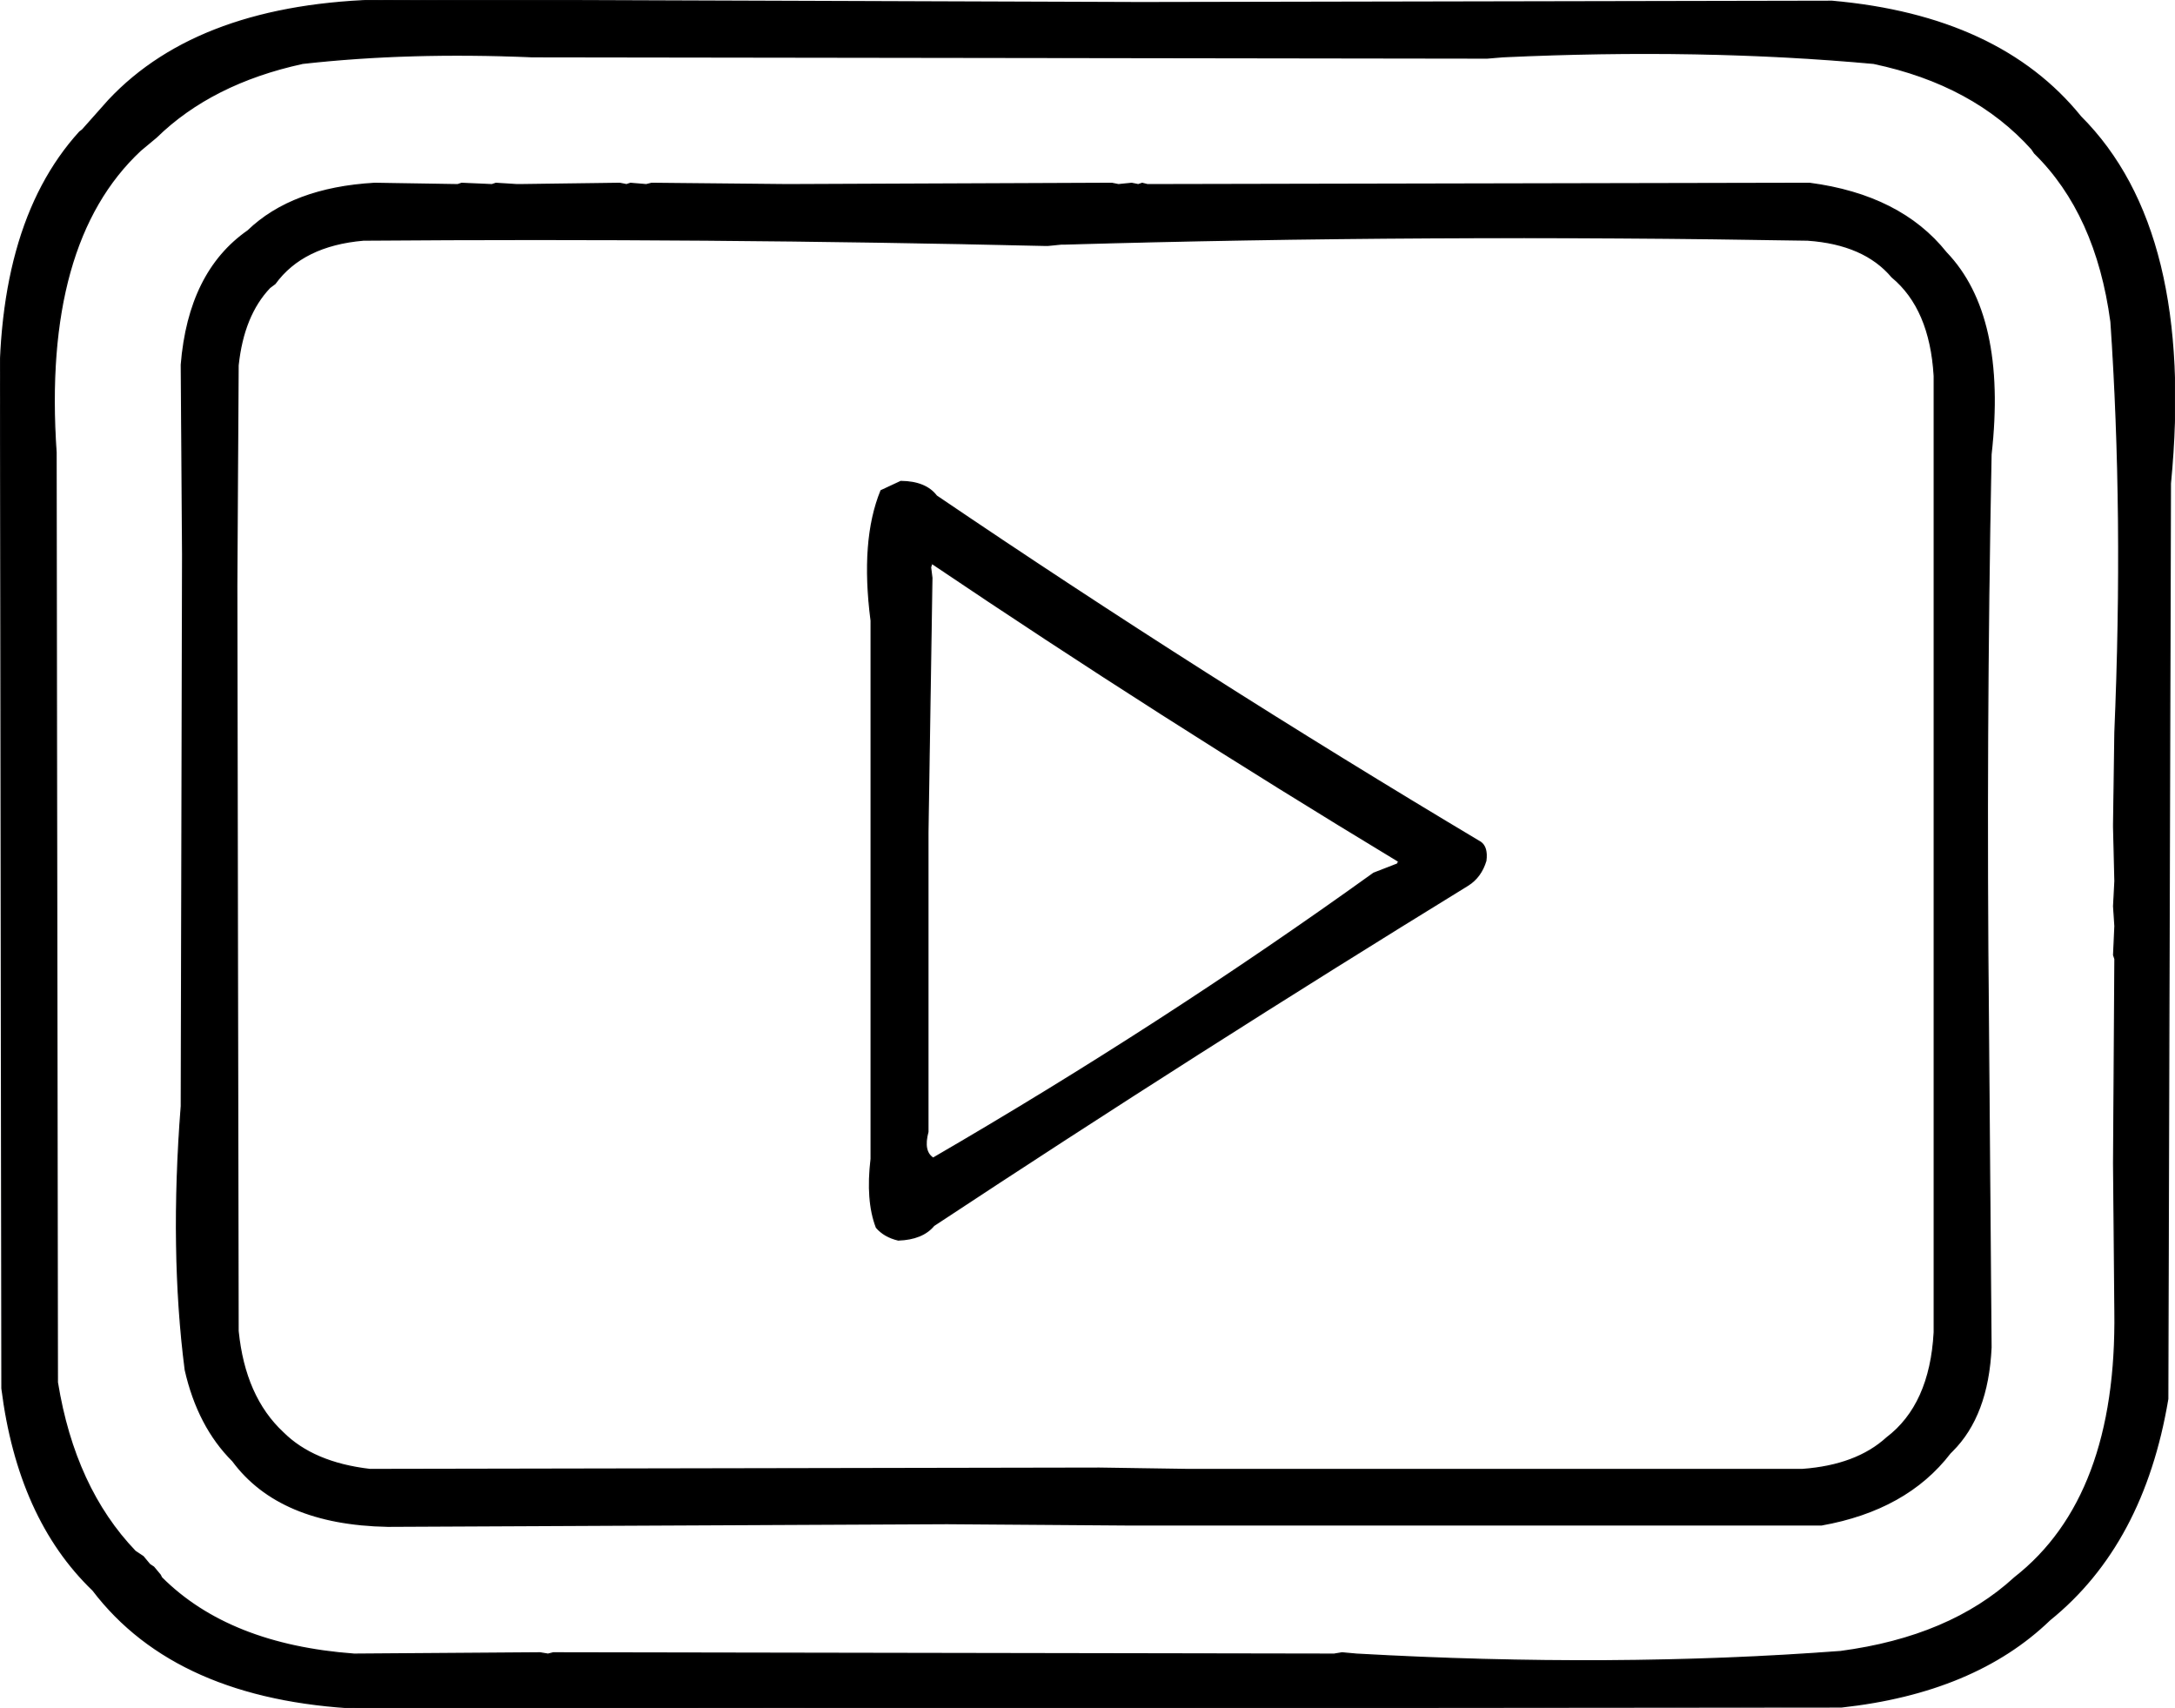 <svg xmlns:dc="http://purl.org/dc/elements/1.1/" xmlns="http://www.w3.org/2000/svg" width="1649" height="1295" version="1.1" desc="Created with decorsvg.com converter" viewBox="199.515 374 1649 1295">
                            <path fill="rgb(0,0,0)" stroke="rgb(8,8,9)" stroke-width="1" opacity="1" d="M 491.5 374 L 1064.5 376 L 1588.5 375 Q 1715.3 386.2 1777 462.5 Q 1863.5 549 1845 740.5 L 1843 1434.5 Q 1824.6 1544.6 1753.5 1602 Q 1696.5 1657 1595.5 1668 L 472.5 1669 Q 333.1 1662.4 270 1579.5 Q 213.4 1525.1 201 1426.5 L 200 691.5 Q 194.1 546.4 260 474 L 262 472.5 L 282 450 Q 350.9 376.6 491.5 374 Z M 603 417 Q 509 413 429 422 Q 360 437 318 478 L 306 488 Q 231 558 242 717 L 243 1422 Q 256 1502 302 1550 L 308 1554 L 313 1560 L 316 1562 L 321 1568 L 322 1570 Q 373 1621 468 1628 L 609 1627 L 615 1628 L 619 1627 L 1211 1628 L 1217 1627 L 1228 1628 Q 1423 1639 1595 1626 Q 1678 1615 1727 1570 Q 1805 1509 1803 1368 L 1802 1256 L 1803 1101 L 1802 1098 L 1803 1076 L 1802 1061 L 1803 1042 L 1802 1001 L 1802 999 L 1803 929 Q 1810 764 1800 618 Q 1789 536 1742 490 L 1740 487 Q 1696 438 1620 422 Q 1489 410 1339 417 L 1327 418 L 603 417 Z "/><path fill="rgb(0,0,0)" stroke="rgb(8,8,9)" stroke-width="1" opacity="1" d="M 483.5 513 L 546.5 514 L 549.5 513 L 572.5 514 L 575.5 513 L 591.5 514 L 593.5 514 L 669.5 513 L 674.5 514 L 677.5 513 L 689.5 514 L 693.5 513 L 796.5 514 L 1042.5 513 L 1047.5 514 L 1057.5 513 L 1062.5 514 L 1065.5 513 L 1069.5 514 L 1571.5 513 Q 1640.4 522.1 1675 565.5 Q 1720.8 613.2 1709 718.5 Q 1704.8 930.3 1707 1148.5 L 1709 1395.5 Q 1706.6 1447.1 1679.5 1474 L 1678 1475.5 Q 1645 1518.5 1580.5 1530 L 1055.5 1530 L 917.5 1529 L 493.5 1531 Q 411.5 1529.5 376 1481.5 Q 349.7 1455.3 340 1412.5 Q 328.4 1322.6 337 1212.5 L 337 1210.5 L 338 794.5 L 337 650.5 Q 342.7 580.2 387.5 549 Q 421.1 516.6 483.5 513 Z M 475 556 Q 429 560 408 589 L 404 592 Q 384 613 380 651 L 379 818 L 380 1383 Q 385 1433 414 1460 Q 437 1483 480 1488 L 1033 1487 L 1100 1488 L 1566 1488 Q 1607 1485 1630 1464 Q 1663 1439 1666 1384 L 1666 659 Q 1663 608 1634 584 Q 1613 559 1570 556 Q 1281 551 1006 559 L 1004 559 L 994 560 L 992 560 Q 737 554 475 556 Z "/><path fill="rgb(0,0,0)" stroke="rgb(8,8,9)" stroke-width="1" opacity="1" d="M 882.5 739 Q 901.3 739.2 909.5 750 Q 1110.6 886.4 1322 1012.5 Q 1327.3 1016.2 1326 1026.5 Q 1322.3 1038.8 1312.5 1045 Q 1107.2 1171.2 907.5 1303 Q 898.9 1313.4 880.5 1314 Q 870 1311.5 864 1304.5 Q 856.2 1284.3 860 1252.5 L 860 844.5 Q 852.1 783.6 867.5 746 L 882.5 739 Z M 906 801 L 905 804 L 906 812 L 903 1005 L 903 1232 Q 899 1247 907 1252 Q 1081 1151 1241 1036 L 1259 1029 L 1260 1027 Q 1078 917 906 801 Z "/></svg>
